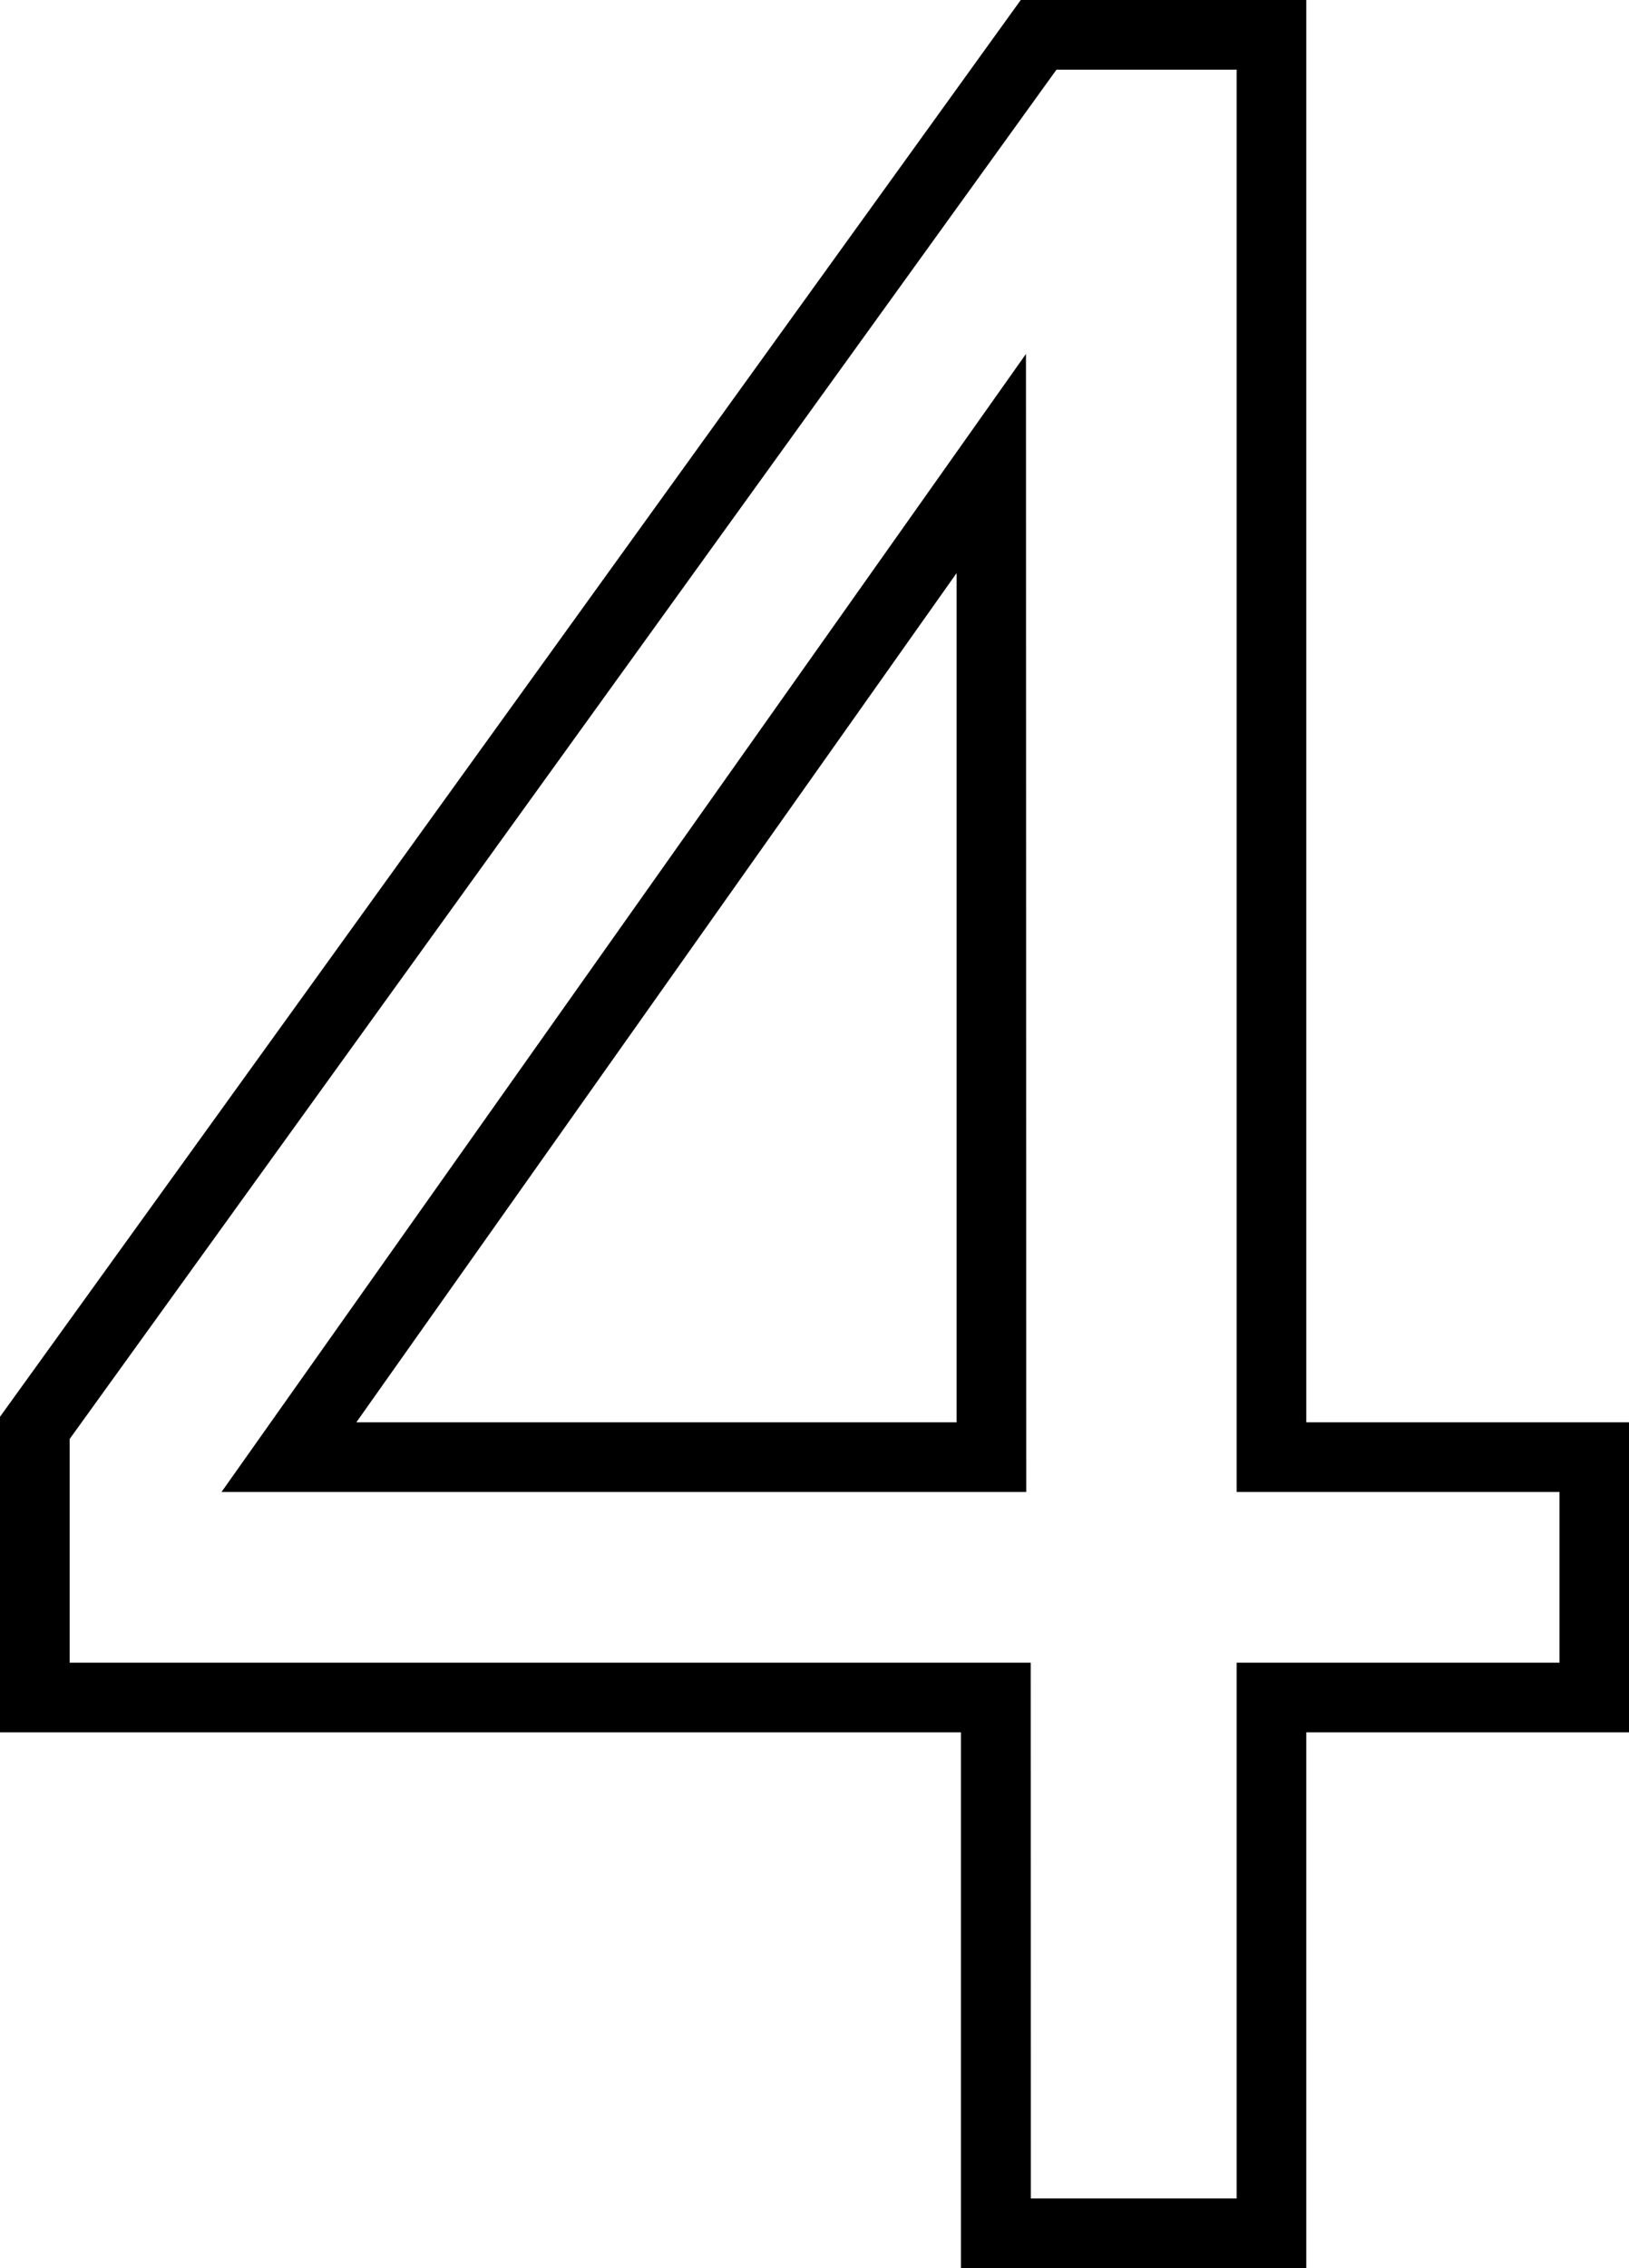 <svg xmlns="http://www.w3.org/2000/svg" width="23.391" height="32.553" viewBox="0 0 23.391 32.553">
  <path id="_4" data-name="4" d="M19.4.5H14.441V-7.19H.643v-4.529L15.3-32.053h4.1V-11.64h4.636v4.45H19.4Zm-3.955-1H18.4V-8.19h4.636v-2.45H18.4V-31.053H15.813L1.643-11.4V-8.19h13.8Zm-.066-10.14H3.824L15.375-26.973Zm-9.619-1h8.619V-23.828Z" transform="translate(-0.643 32.053)"/>
</svg>
